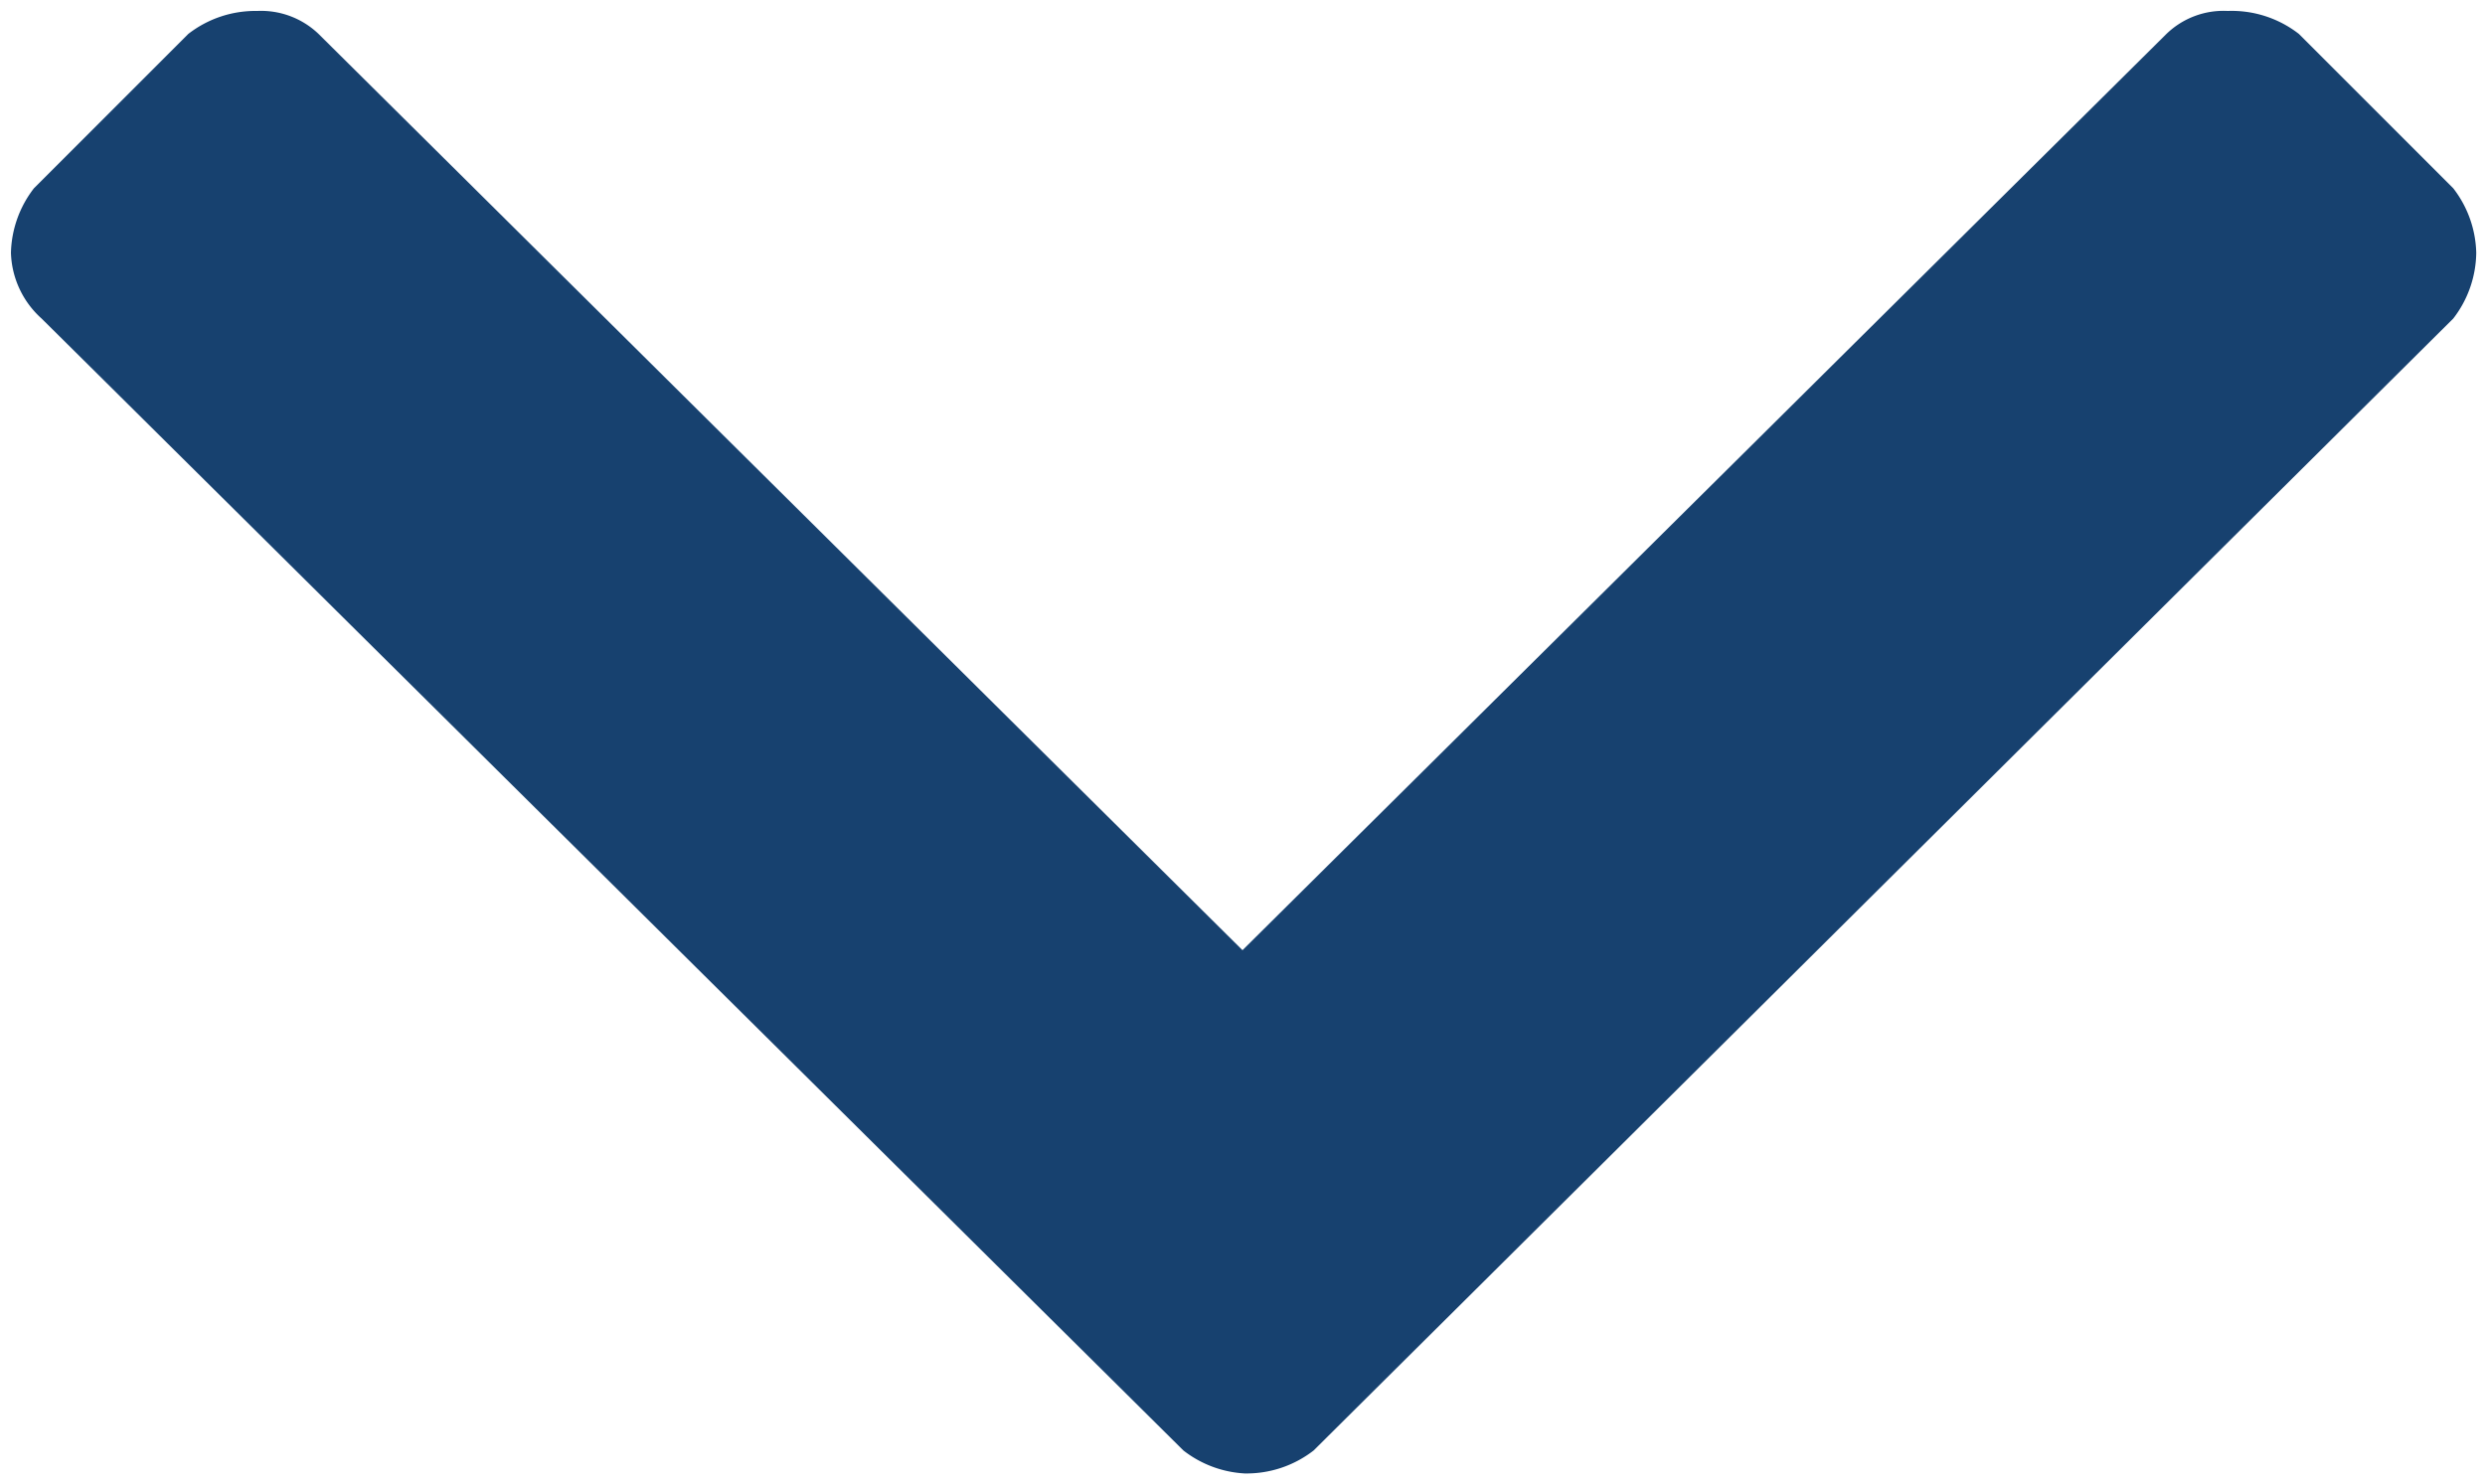<svg id="Layer_1" width="22.7" height="13.56" data-name="Layer 1" xmlns="http://www.w3.org/2000/svg" viewBox="0 0 22.7 13.56"><defs><style>.cls-1{isolation:isolate;}.cls-2{fill:#17416f;}</style></defs><g id="_" data-name=" " class="cls-1"><g class="cls-1"><path class="cls-2" d="M.38,2.91a.84.84,0,0,1-.28-.6,1,1,0,0,1,.21-.59L1.72.31A1,1,0,0,1,2.35.1a.76.76,0,0,1,.56.21l8.44,8.37L19.79.31A.75.75,0,0,1,20.35.1,1,1,0,0,1,21,.31l1.41,1.41a1,1,0,0,1,.21.59,1,1,0,0,1-.21.6L12,13.25a1,1,0,0,1-.63.21,1,1,0,0,1-.56-.21Z"/></g></g></svg>